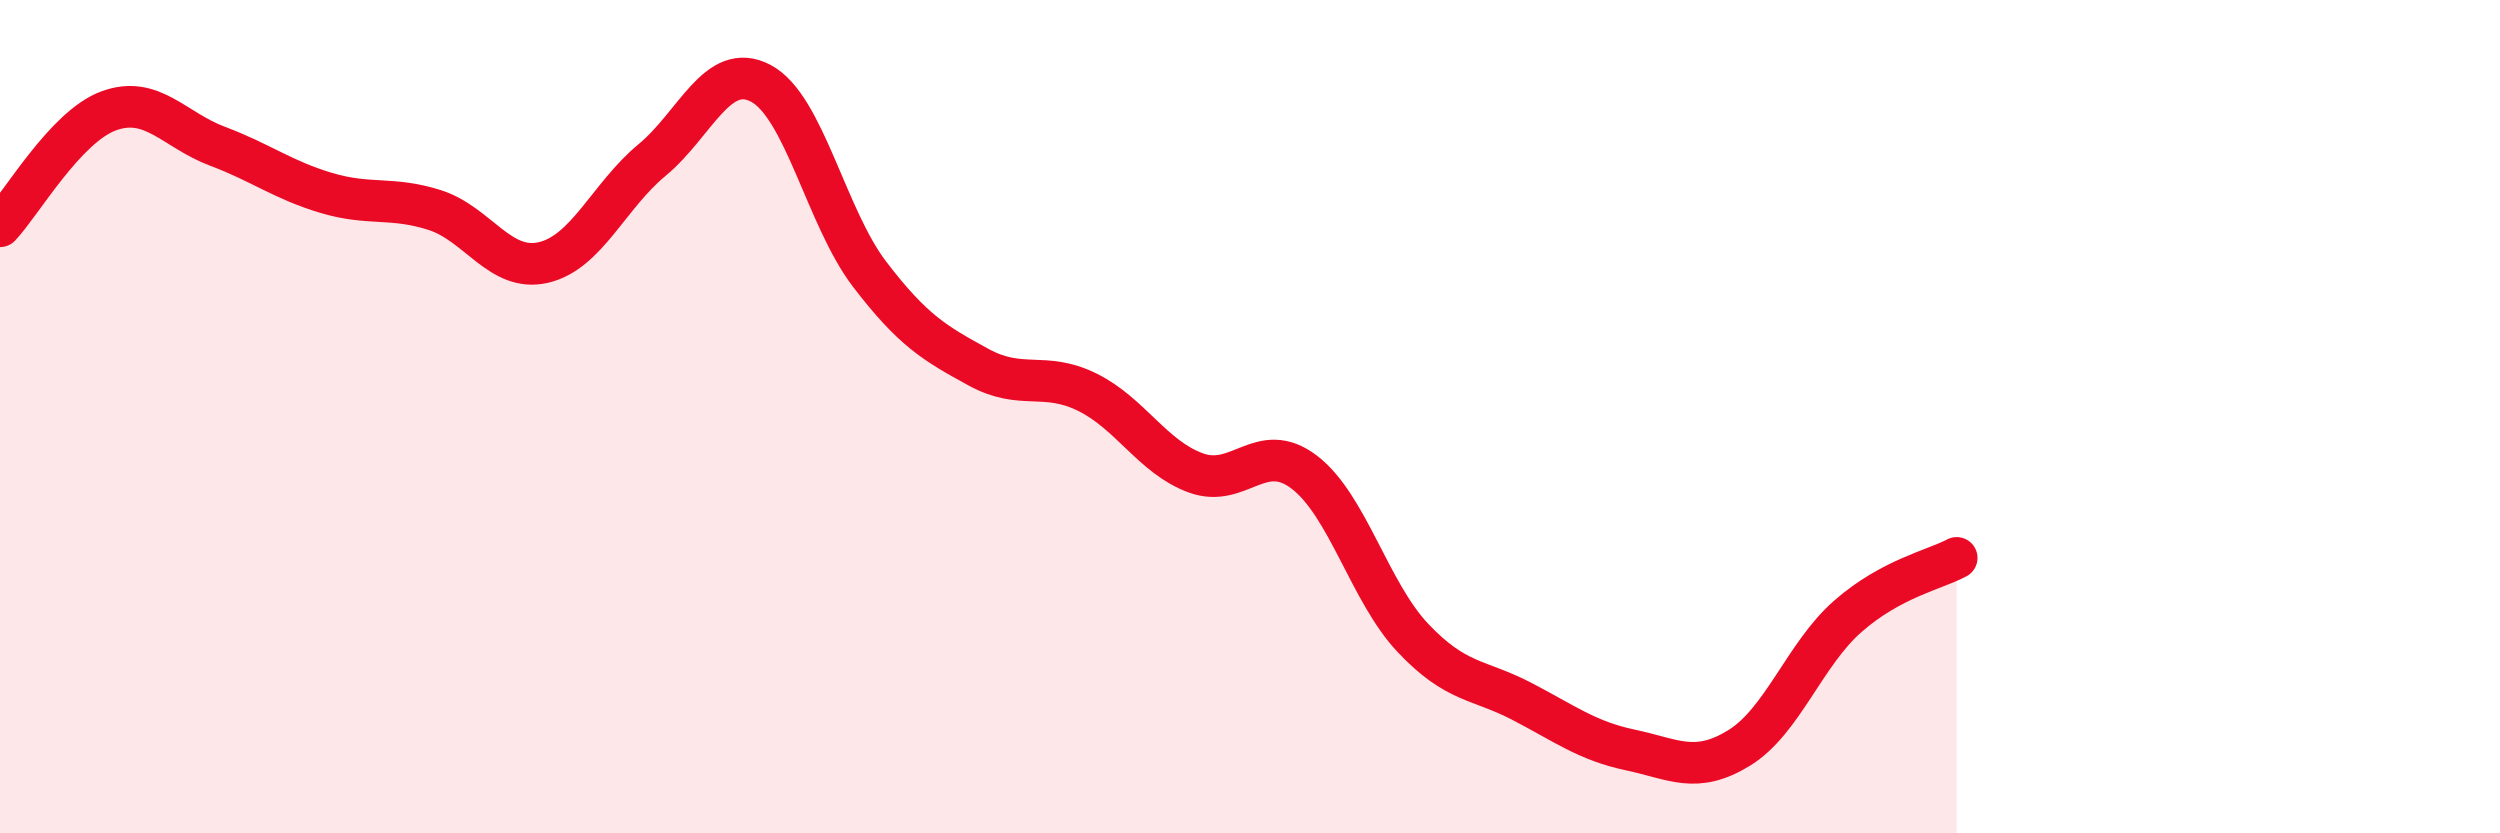 
    <svg width="60" height="20" viewBox="0 0 60 20" xmlns="http://www.w3.org/2000/svg">
      <path
        d="M 0,5.43 C 0.52,4.88 1.57,3.04 2.61,2.66 C 3.65,2.28 4.18,3.12 5.22,3.51 C 6.26,3.9 6.79,4.32 7.83,4.63 C 8.87,4.94 9.39,4.71 10.43,5.04 C 11.47,5.37 12,6.54 13.04,6.3 C 14.08,6.06 14.61,4.7 15.65,3.84 C 16.69,2.98 17.22,1.45 18.26,2 C 19.3,2.55 19.83,5.22 20.87,6.58 C 21.91,7.94 22.44,8.24 23.48,8.81 C 24.52,9.38 25.05,8.9 26.09,9.41 C 27.13,9.92 27.66,10.97 28.7,11.35 C 29.74,11.73 30.26,10.54 31.3,11.33 C 32.34,12.12 32.87,14.21 33.91,15.31 C 34.95,16.41 35.48,16.29 36.52,16.83 C 37.56,17.37 38.09,17.78 39.13,18 C 40.17,18.22 40.7,18.59 41.74,17.95 C 42.78,17.31 43.31,15.7 44.35,14.79 C 45.39,13.88 46.44,13.67 46.96,13.39L46.96 20L0 20Z"
        fill="#EB0A25"
        opacity="0.1"
        stroke-linecap="round"
        stroke-linejoin="round"
      />
      <path
        d="M 0,5.43 C 0.52,4.88 1.57,3.04 2.61,2.66 C 3.65,2.28 4.18,3.12 5.22,3.51 C 6.26,3.9 6.79,4.32 7.83,4.63 C 8.87,4.94 9.39,4.71 10.43,5.04 C 11.47,5.37 12,6.54 13.04,6.3 C 14.08,6.06 14.61,4.7 15.65,3.84 C 16.69,2.98 17.22,1.45 18.26,2 C 19.3,2.55 19.83,5.22 20.87,6.58 C 21.91,7.94 22.44,8.24 23.48,8.81 C 24.52,9.38 25.05,8.9 26.09,9.41 C 27.13,9.92 27.66,10.97 28.7,11.35 C 29.74,11.73 30.26,10.54 31.3,11.33 C 32.34,12.12 32.87,14.21 33.91,15.31 C 34.95,16.41 35.48,16.29 36.52,16.83 C 37.56,17.37 38.09,17.78 39.13,18 C 40.17,18.22 40.7,18.59 41.74,17.95 C 42.78,17.31 43.31,15.7 44.35,14.79 C 45.39,13.88 46.44,13.67 46.96,13.39"
        stroke="#EB0A25"
        stroke-width="1"
        fill="none"
        stroke-linecap="round"
        stroke-linejoin="round"
      />
    </svg>
  